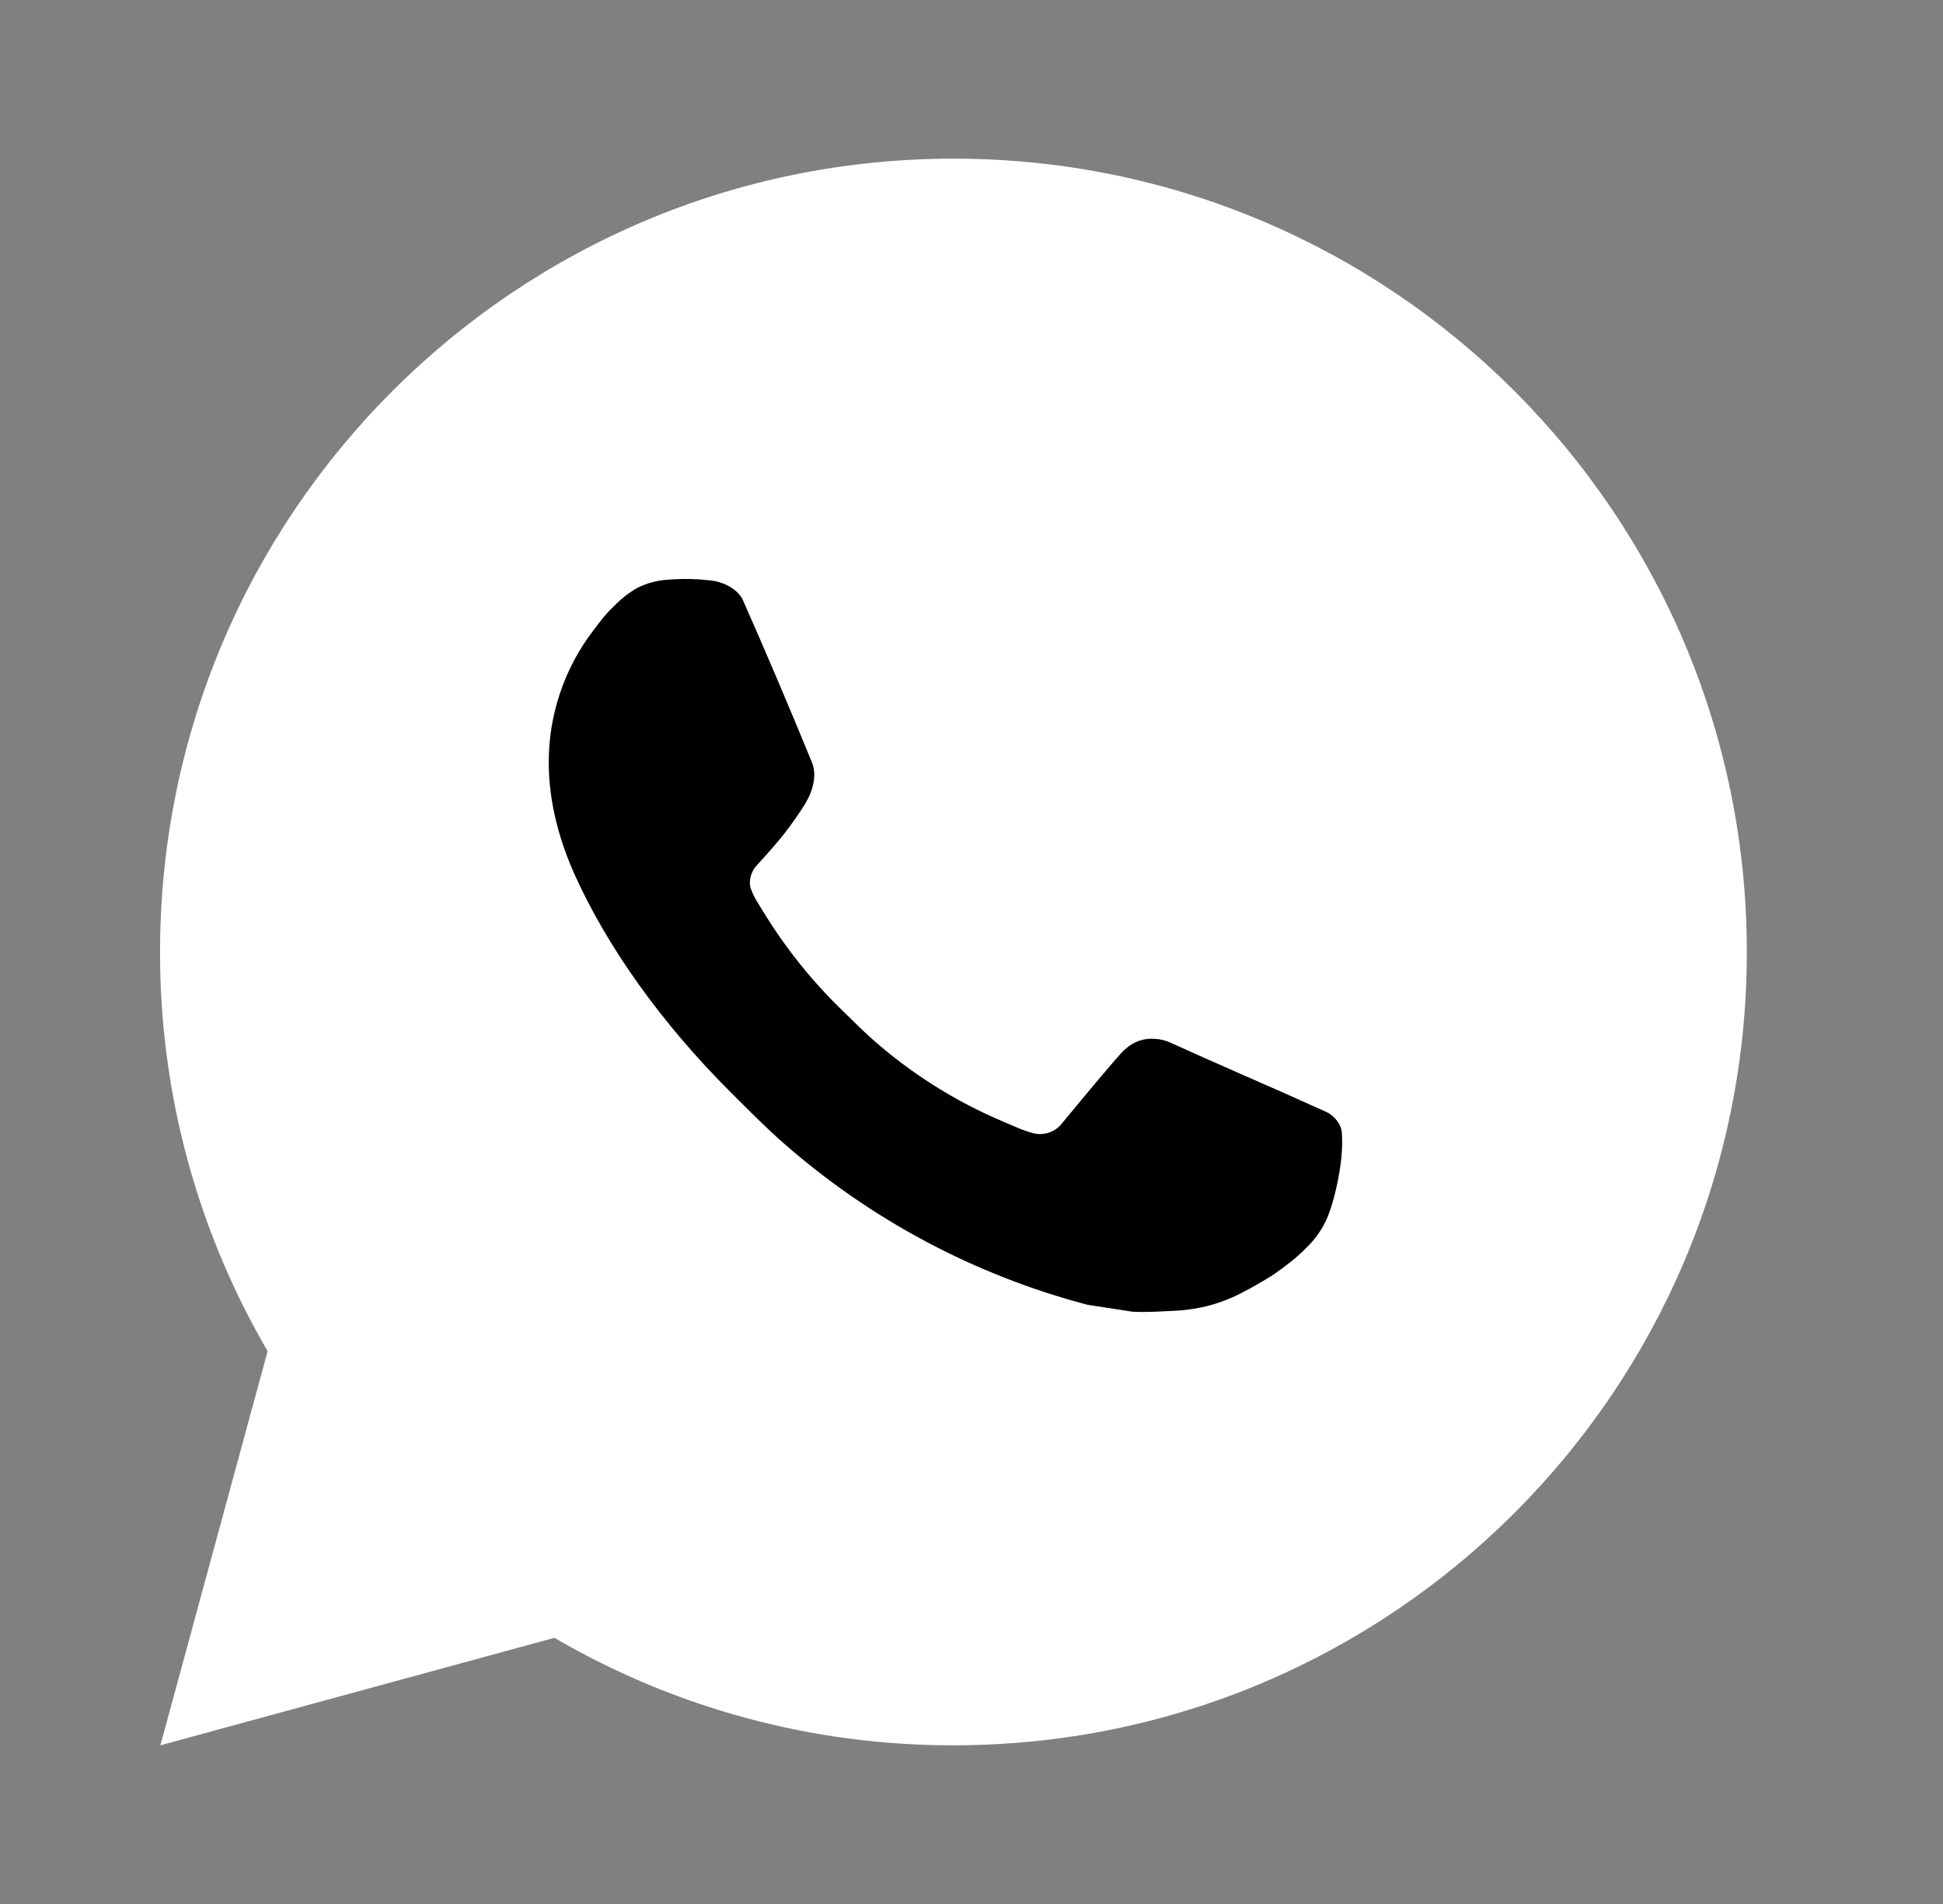 <?xml version="1.0" encoding="UTF-8"?> <svg xmlns="http://www.w3.org/2000/svg" width="50" height="49" viewBox="0 0 50 49" fill="none"><rect x="0" y="0" width="50" height="49" fill="#808080" stroke="none"/><ellipse cx="24.533" cy="26.542" rx="14.292" ry="14.292" fill="black"></ellipse><path d="M24.535 4.083C35.812 4.083 44.952 13.223 44.952 24.5C44.952 35.776 35.812 44.916 24.535 44.916C20.927 44.923 17.383 43.968 14.266 42.15L4.127 44.916L6.887 34.773C5.068 31.656 4.112 28.109 4.119 24.5C4.119 13.223 13.259 4.083 24.535 4.083ZM17.577 14.904L17.169 14.92C16.905 14.938 16.647 15.008 16.41 15.124C16.188 15.25 15.986 15.407 15.809 15.59C15.564 15.82 15.425 16.021 15.276 16.215C14.521 17.196 14.115 18.402 14.121 19.64C14.125 20.641 14.386 21.615 14.795 22.525C15.63 24.367 17.004 26.317 18.817 28.124C19.254 28.558 19.682 28.995 20.144 29.402C22.397 31.385 25.081 32.815 27.984 33.579L29.143 33.757C29.521 33.777 29.899 33.748 30.279 33.73C30.873 33.699 31.453 33.538 31.979 33.258C32.246 33.12 32.507 32.97 32.761 32.809C32.761 32.809 32.848 32.751 33.016 32.626C33.292 32.421 33.462 32.276 33.69 32.038C33.862 31.861 34.005 31.655 34.119 31.421C34.278 31.088 34.437 30.453 34.503 29.924C34.552 29.52 34.538 29.3 34.531 29.163C34.523 28.944 34.342 28.718 34.143 28.622L32.955 28.089C32.955 28.089 31.179 27.315 30.093 26.821C29.979 26.772 29.857 26.743 29.733 26.737C29.594 26.723 29.453 26.738 29.319 26.783C29.186 26.828 29.064 26.901 28.962 26.997C28.951 26.992 28.815 27.109 27.339 28.897C27.254 29.011 27.137 29.097 27.003 29.145C26.869 29.192 26.725 29.198 26.587 29.163C26.454 29.127 26.324 29.082 26.197 29.028C25.944 28.922 25.856 28.881 25.683 28.808C24.511 28.297 23.426 27.606 22.467 26.76C22.21 26.535 21.971 26.29 21.726 26.053C20.923 25.284 20.223 24.414 19.643 23.465L19.523 23.271C19.438 23.14 19.368 22.999 19.315 22.852C19.237 22.552 19.439 22.311 19.439 22.311C19.439 22.311 19.936 21.768 20.166 21.474C20.391 21.188 20.581 20.91 20.703 20.712C20.944 20.325 21.02 19.926 20.893 19.618C20.321 18.221 19.731 16.832 19.121 15.451C19 15.177 18.643 14.981 18.319 14.943C18.208 14.929 18.098 14.918 17.988 14.91C17.714 14.894 17.439 14.897 17.165 14.918L17.577 14.904Z" fill="white"></path></svg> 